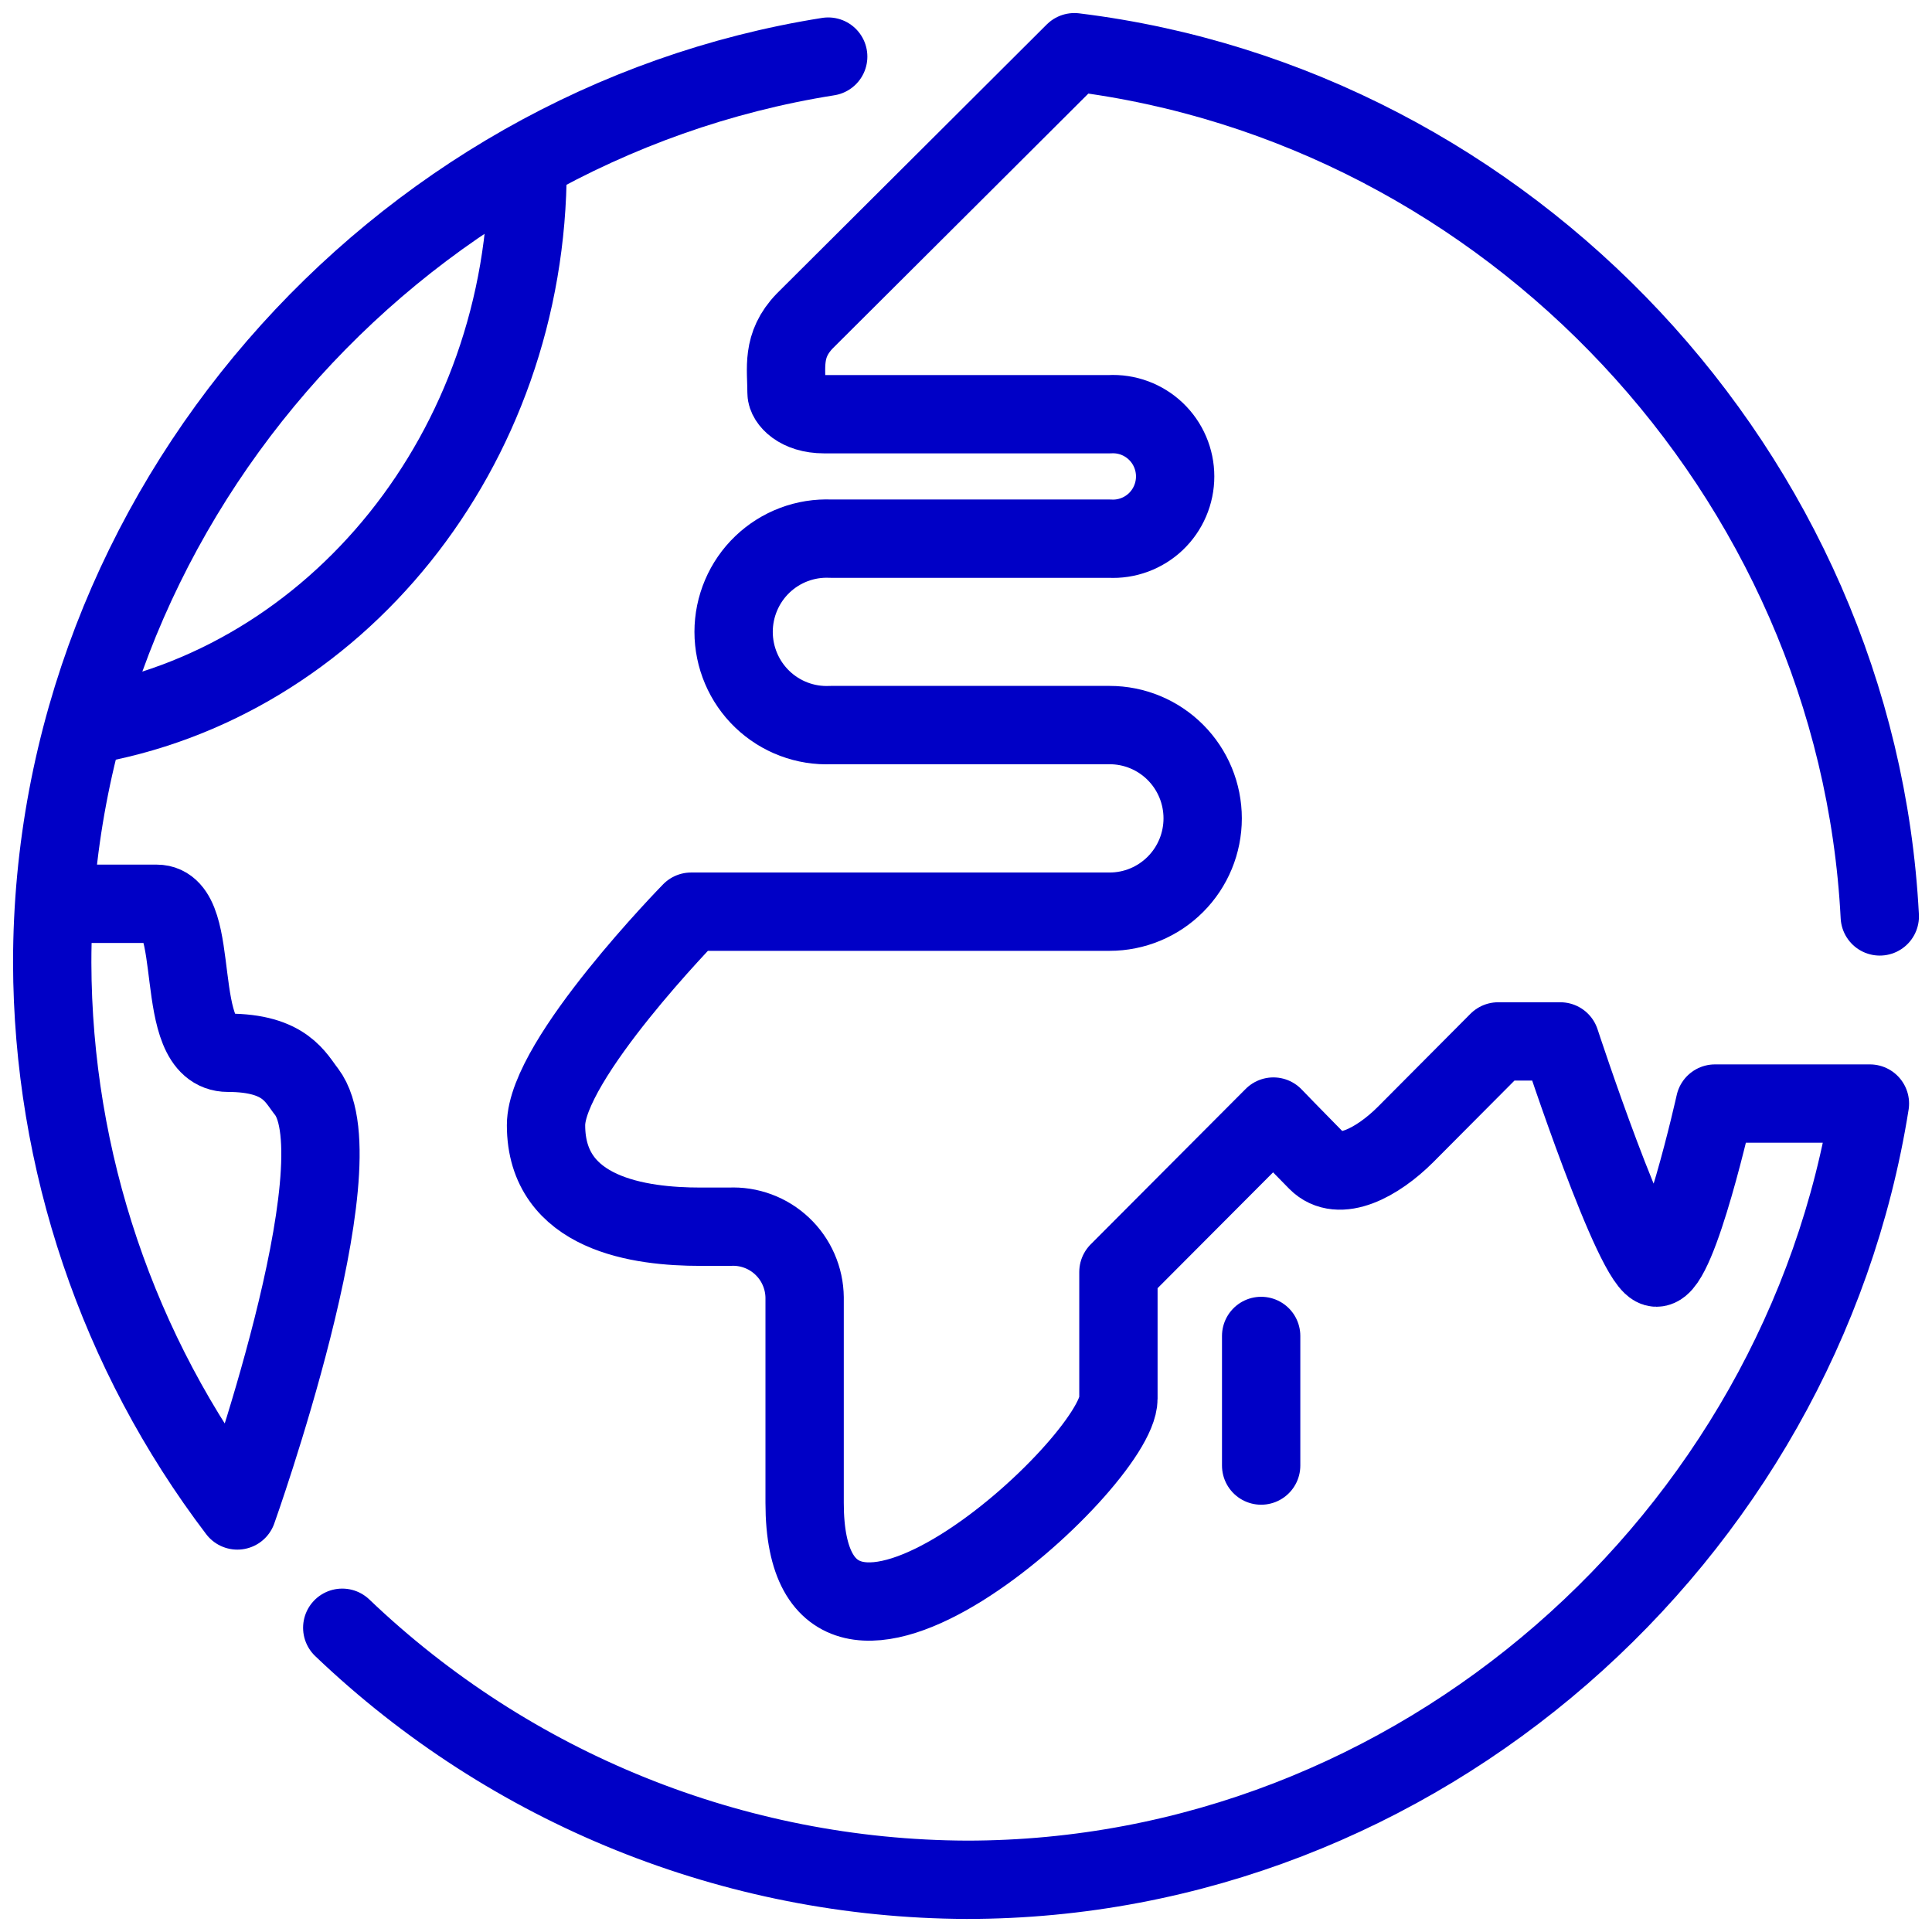<?xml version="1.0" encoding="UTF-8"?> <svg xmlns="http://www.w3.org/2000/svg" width="74" height="74" viewBox="0 0 74 74" fill="none"><path d="M48.305 51.17V56.134" stroke="#0000C6" stroke-width="3" stroke-miterlimit="10" stroke-linecap="round"></path><path d="M20.207 6.416C20.207 17.248 12.822 26.227 3.225 27.8" stroke="#0000C6" stroke-width="3" stroke-miterlimit="10"></path><path d="M13.109 62.347C19.559 68.511 28.118 71.966 37.028 72C54.283 72 68.976 58.928 71.622 42.269H65.686C65.686 42.269 64.286 48.552 63.446 48.552C62.606 48.552 59.764 39.889 59.764 39.889H57.384L53.828 43.462C52.771 44.515 51.287 45.33 50.447 44.48C49.607 43.631 48.774 42.767 48.774 42.767L42.838 48.721V53.572C42.838 56.057 30.819 67.016 30.819 57.566V49.696C30.815 49.327 30.736 48.963 30.588 48.625C30.441 48.287 30.226 47.983 29.958 47.73C29.69 47.477 29.374 47.28 29.029 47.153C28.684 47.025 28.317 46.968 27.949 46.986H26.822C24.533 46.986 20.914 46.523 20.914 43.097C20.914 40.591 26.472 34.919 26.472 34.919H42.502C43.447 34.919 44.353 34.542 45.021 33.872C45.69 33.202 46.065 32.293 46.065 31.345C46.065 30.397 45.69 29.488 45.021 28.818C44.353 28.148 43.447 27.772 42.502 27.772H31.82C31.339 27.793 30.859 27.717 30.409 27.547C29.958 27.377 29.547 27.118 29.199 26.784C28.851 26.45 28.575 26.05 28.386 25.606C28.197 25.162 28.099 24.684 28.099 24.202C28.099 23.719 28.197 23.242 28.386 22.798C28.575 22.354 28.851 21.953 29.199 21.62C29.547 21.286 29.958 21.027 30.409 20.857C30.859 20.687 31.339 20.611 31.82 20.632H42.502C42.825 20.65 43.148 20.601 43.452 20.489C43.755 20.377 44.033 20.205 44.268 19.982C44.502 19.759 44.69 19.49 44.817 19.192C44.945 18.894 45.011 18.573 45.011 18.249C45.011 17.924 44.945 17.603 44.817 17.305C44.69 17.007 44.502 16.739 44.268 16.516C44.033 16.293 43.755 16.12 43.452 16.008C43.148 15.896 42.825 15.848 42.502 15.865H31.568C30.56 15.865 30.126 15.318 30.126 15.044C30.126 14.096 29.923 13.226 30.826 12.292C33.255 9.877 41.151 2 41.151 2C57.776 4.036 71.125 18.147 72 35.101" stroke="#0000C6" stroke-width="3" stroke-linecap="round" stroke-linejoin="round"></path><path d="M31.722 2.168C15.062 4.808 2 19.551 2 36.877C2.019 44.458 4.509 51.825 9.091 57.854C9.091 57.854 13.83 44.578 11.744 41.819C11.324 41.293 10.939 40.324 8.734 40.324C6.529 40.324 7.81 34.617 6.004 34.617H2.105" stroke="#0000C6" stroke-width="3" stroke-linecap="round" stroke-linejoin="round"></path></svg> 